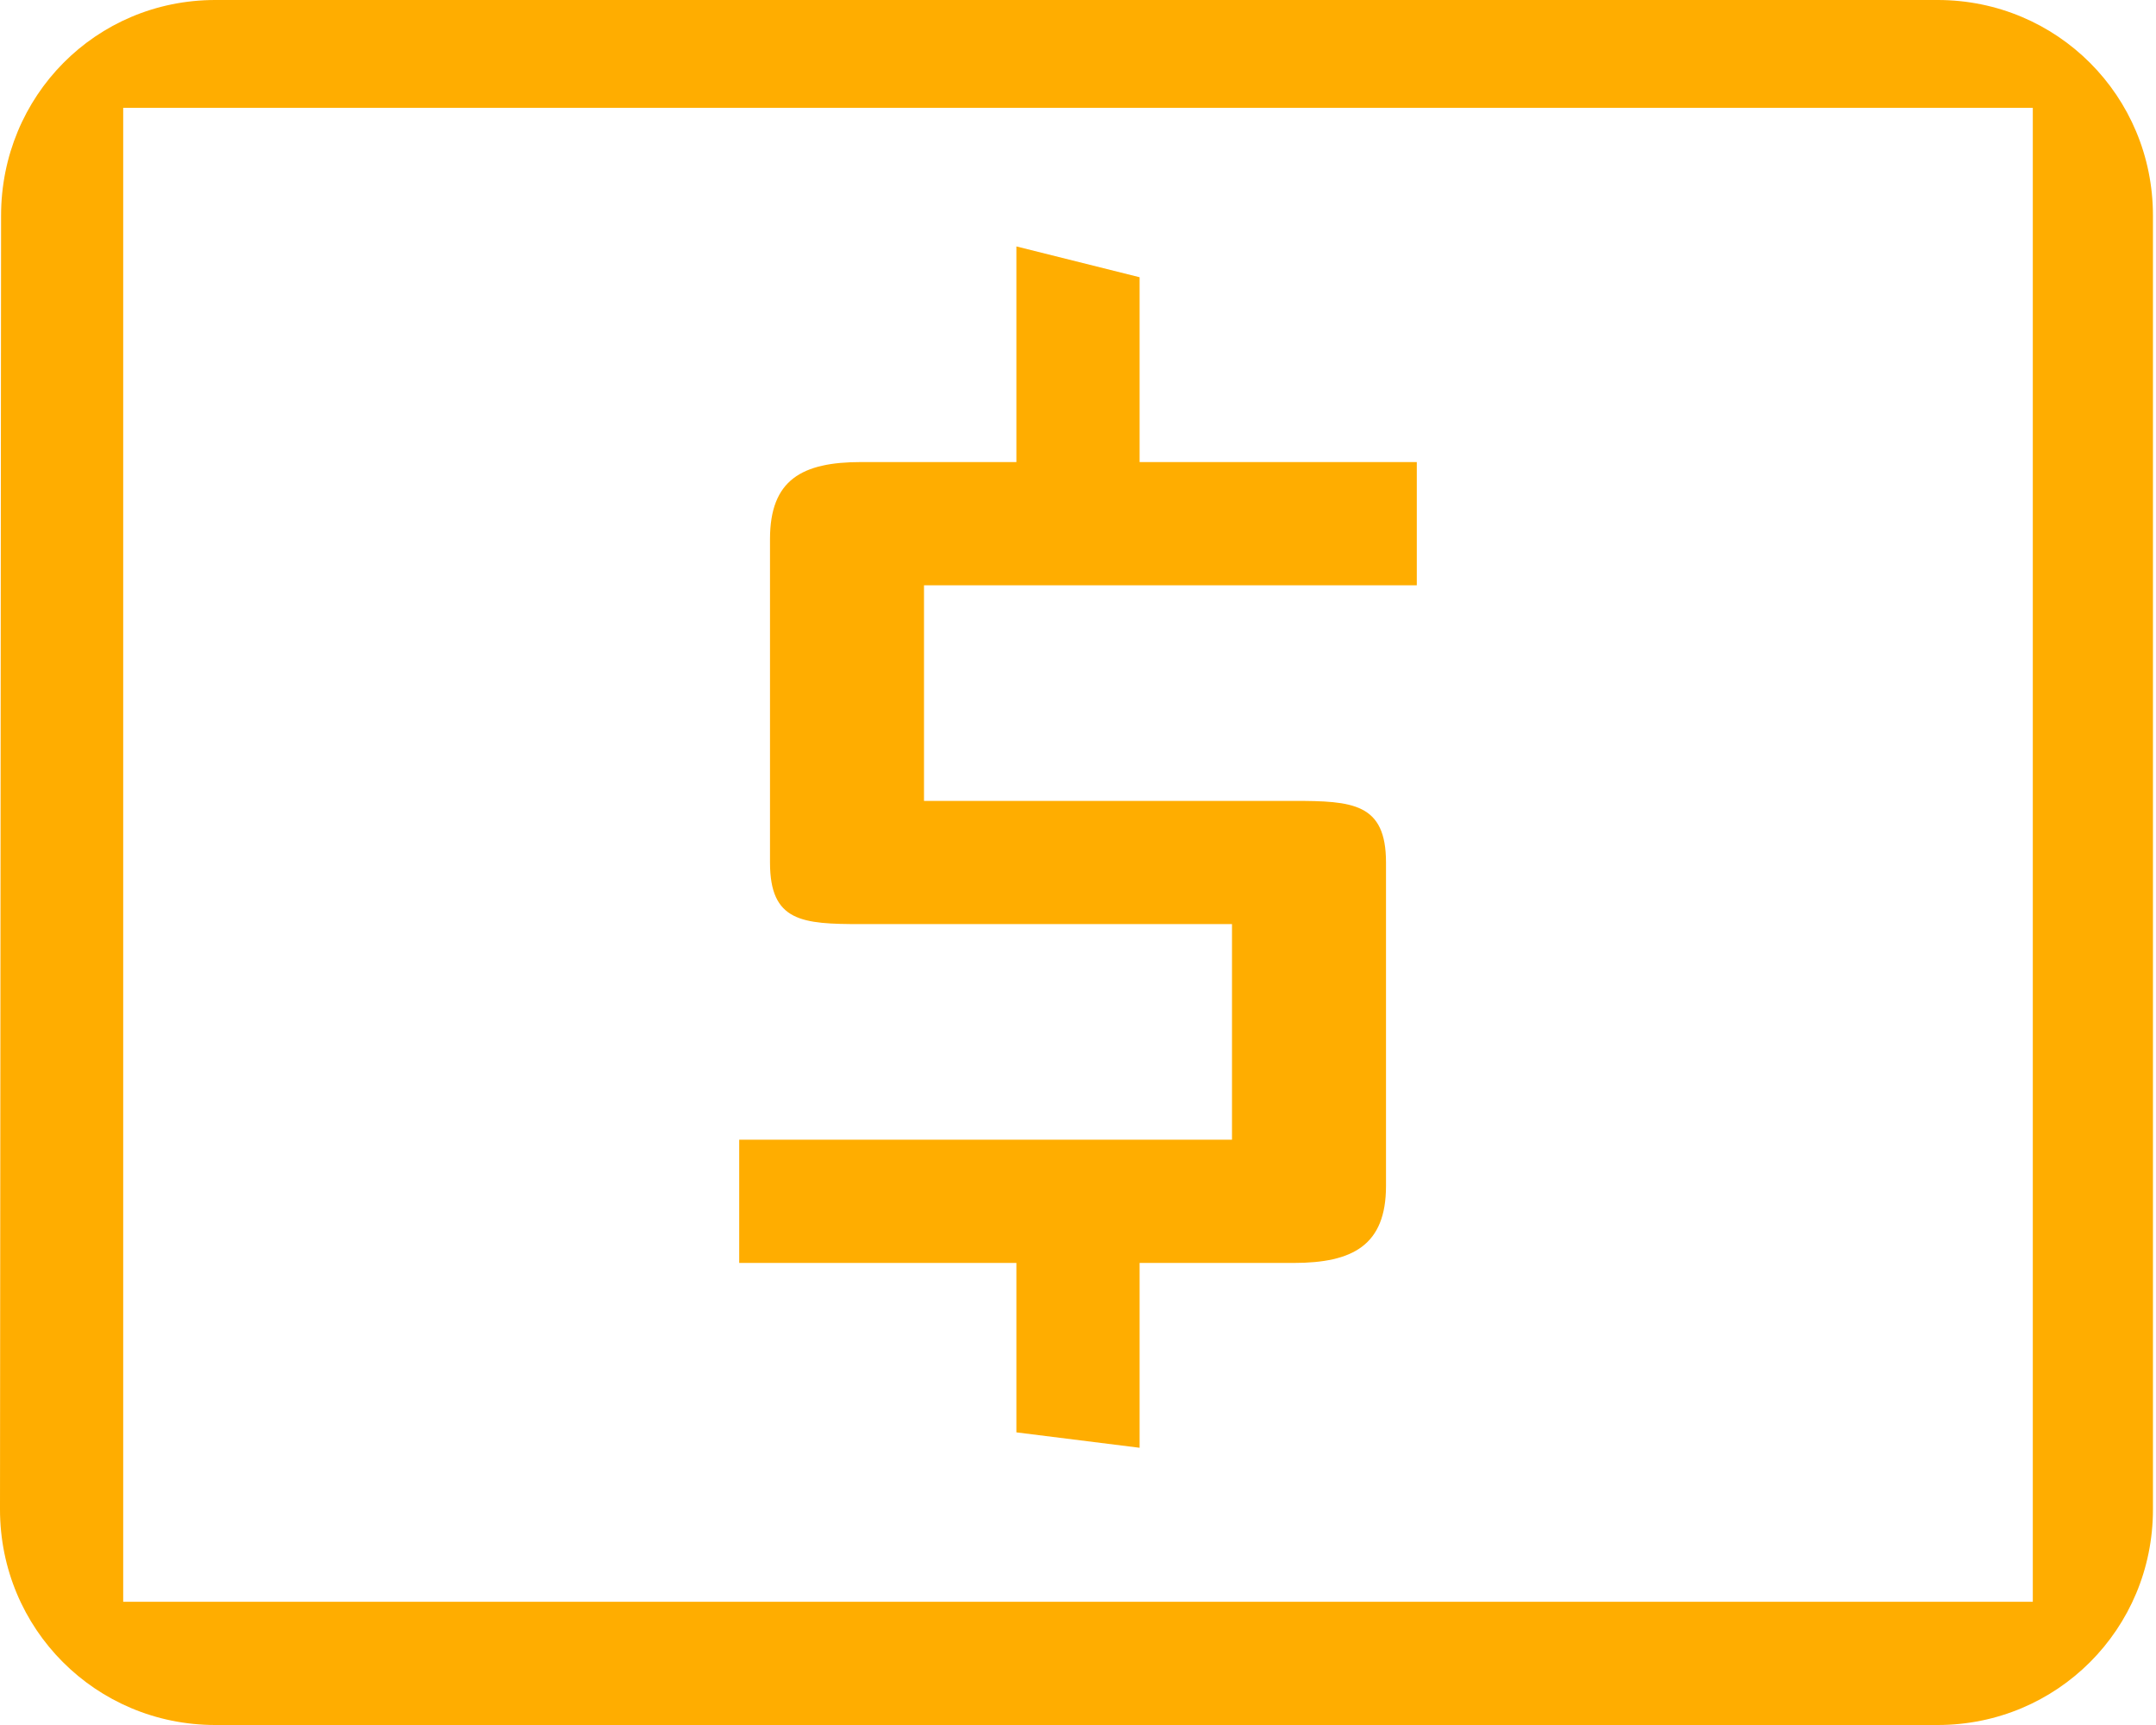 <?xml version="1.0" encoding="utf-8"?>
<svg xmlns="http://www.w3.org/2000/svg" width="70" height="56" viewBox="0 0 70 56" fill="none">
<g clip-path="url(#clip0_209_2)">
<path d="M33 46.5L37 47V41H42C43.922 41 45 40.425 45 38.5V28C45 26.075 43.922 26 42 26H30V19H46V15H37V9L33 8V15H27.96C26.038 15 25 15.575 25 17.5V28C25 29.925 26.038 30 27.96 30H40V37H24V41H33V46.5ZM62.911 0H6.99C3.111 0 0.035 3.115 0.035 7L0 49C0 52.885 3.111 56 6.99 56H62.911C66.79 56 69.901 52.885 69.901 49V7C69.901 3.115 66.79 0 62.911 0ZM66 52H4V3.5H66V52Z" fill="#FFAD00"/>
</g>
<defs>
<clipPath id="clip0_209_2">
<rect width="70" height="56" fill="white"/>
</clipPath>
</defs>
</svg>